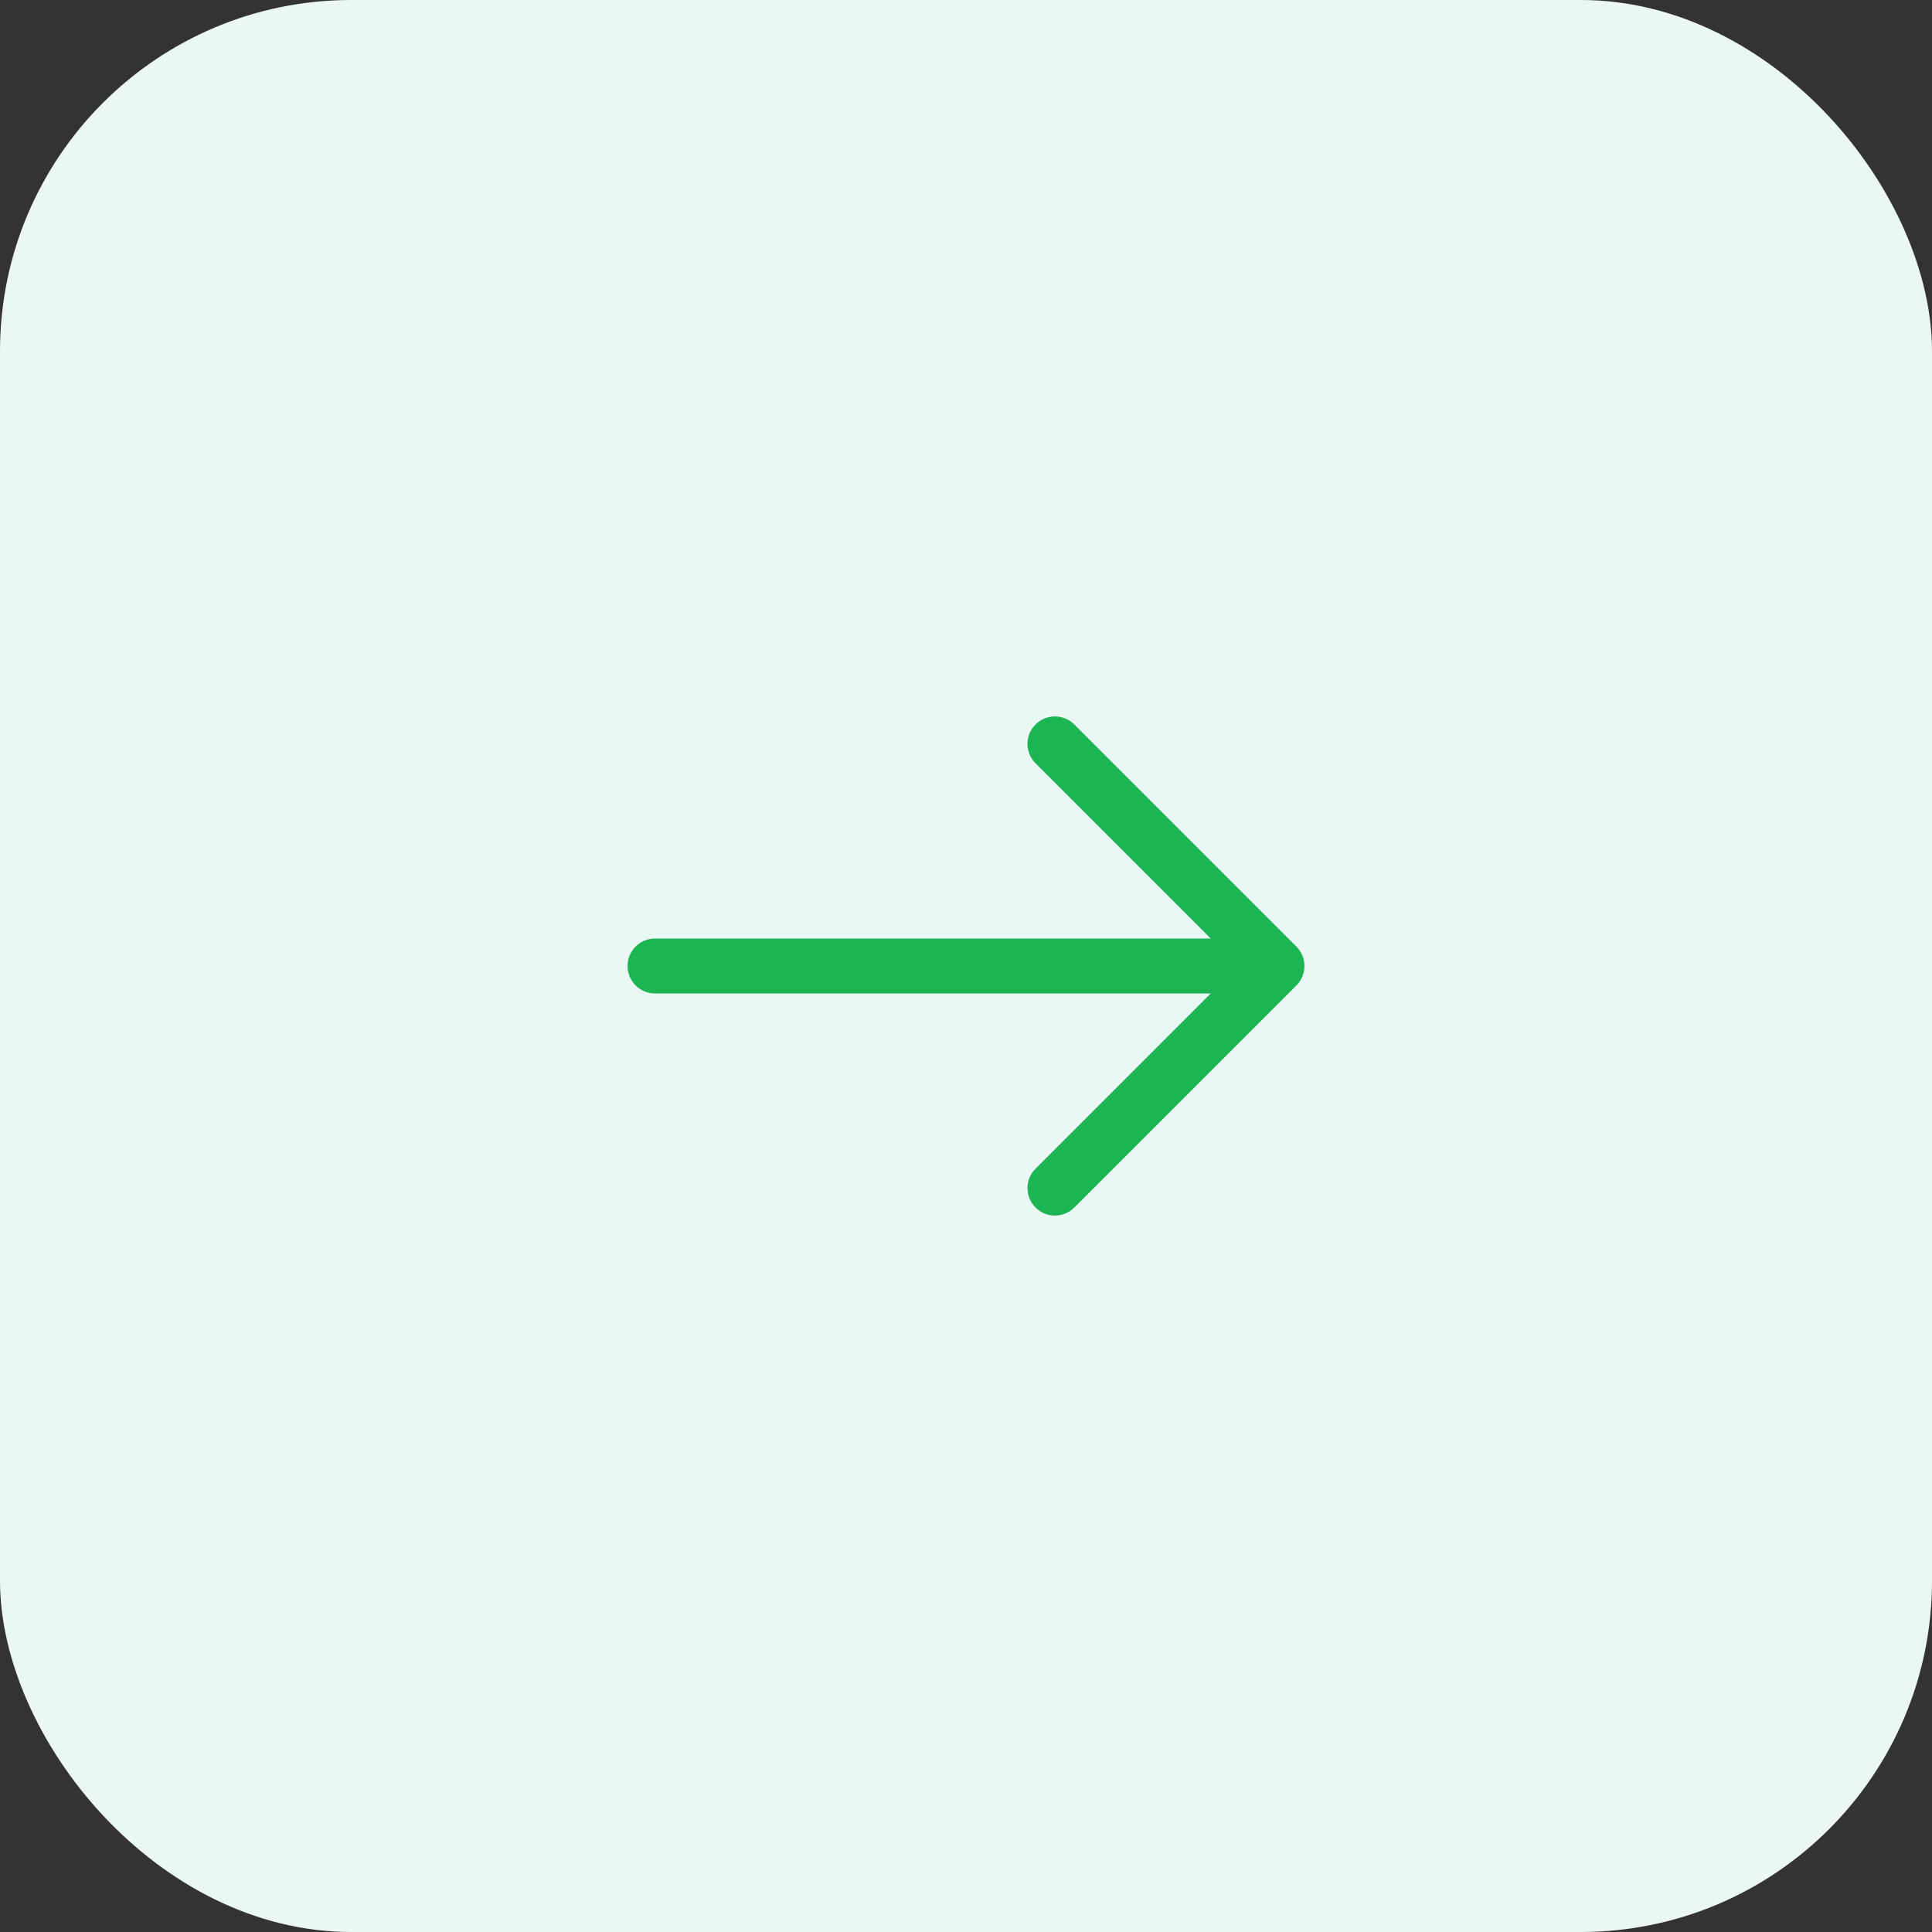 <?xml version="1.0" encoding="UTF-8"?> <svg xmlns="http://www.w3.org/2000/svg" width="44" height="44" viewBox="0 0 44 44" fill="none"><rect x="0" y="0" width="44" height="44" fill="#333333" stroke="none"/><rect width="44" height="44" rx="8" fill="#EBF7F4"></rect><path fill-rule="evenodd" clip-rule="evenodd" d="M23.583 16.5C23.827 16.256 24.223 16.256 24.467 16.5L29.525 21.558C29.642 21.675 29.708 21.834 29.708 22C29.708 22.166 29.642 22.325 29.525 22.442L24.467 27.5C24.223 27.745 23.827 27.745 23.583 27.5C23.339 27.256 23.339 26.861 23.583 26.617L28.199 22L23.583 17.384C23.339 17.14 23.339 16.744 23.583 16.5Z" fill="#1CB554"></path><path fill-rule="evenodd" clip-rule="evenodd" d="M14.292 22C14.292 21.655 14.571 21.375 14.917 21.375H28.942C29.287 21.375 29.567 21.655 29.567 22C29.567 22.345 29.287 22.625 28.942 22.625H14.917C14.571 22.625 14.292 22.345 14.292 22Z" fill="#1CB554"></path></svg> 